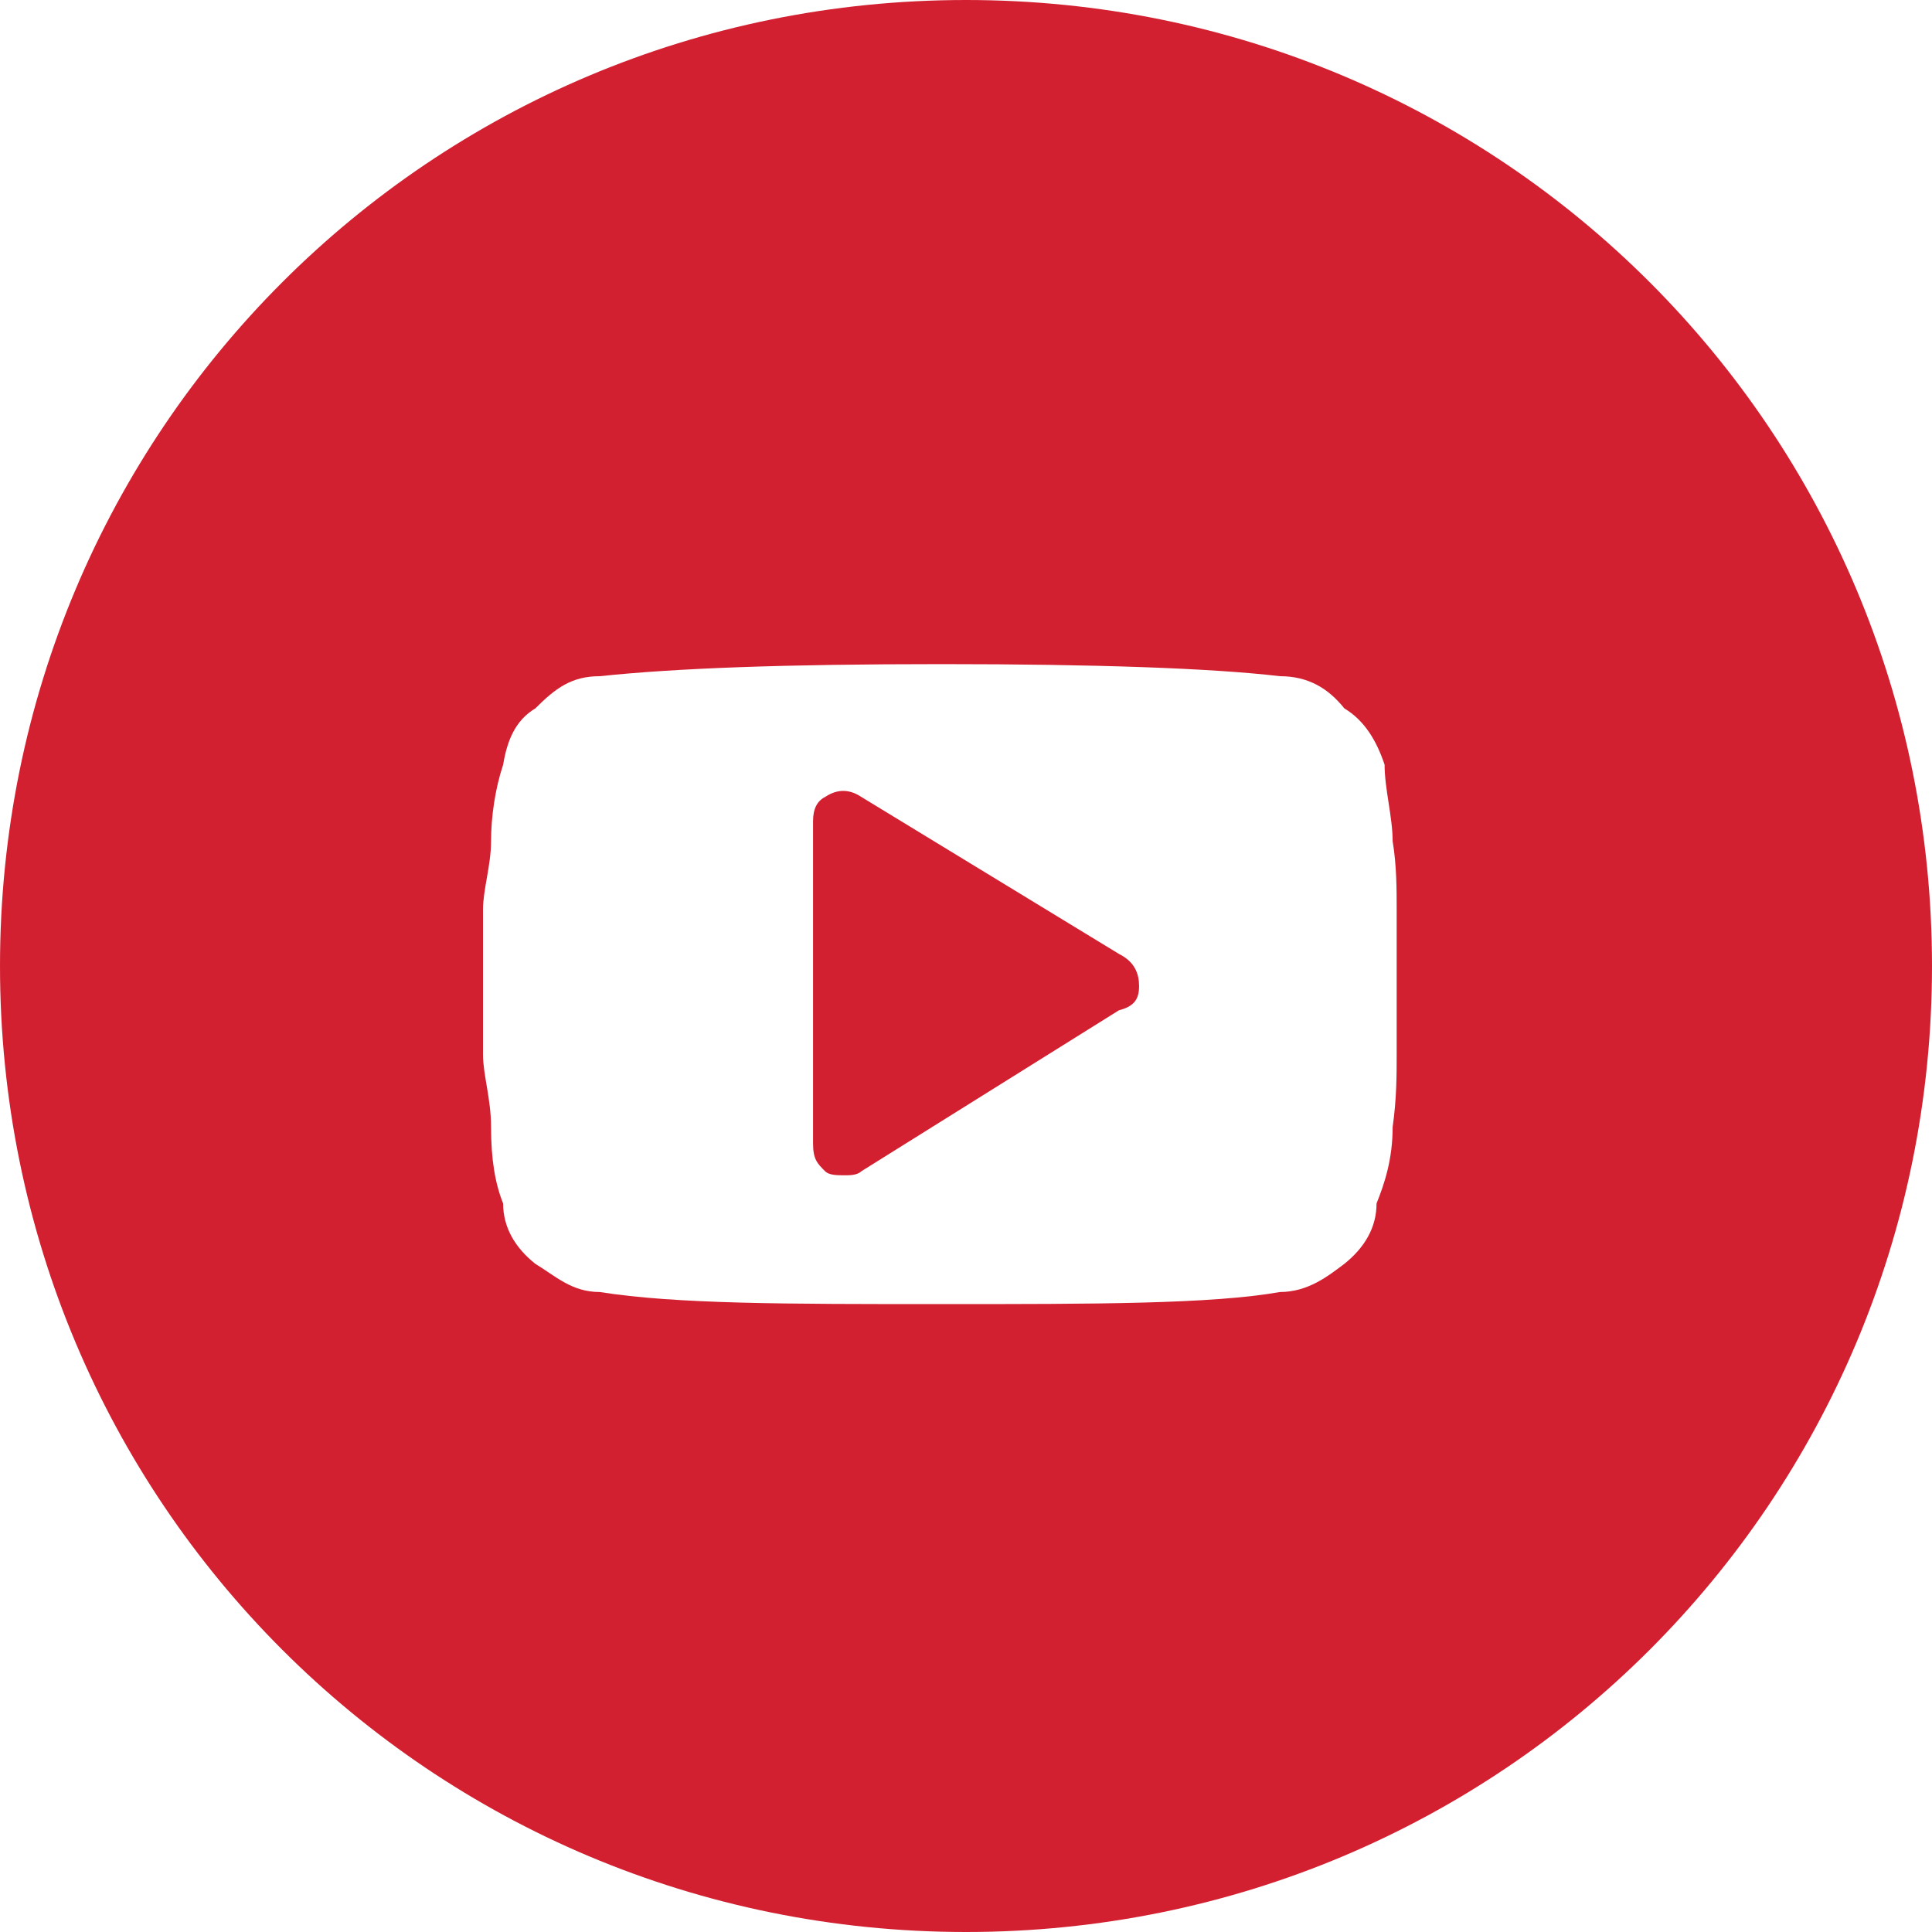 <svg xmlns="http://www.w3.org/2000/svg" width="48" height="48" viewBox="0 0 48 48"><path d="M24 48c13.3 0 24-10.7 24-24S37.3 0 24 0 0 10.7 0 24s10.7 24 24 24zM12 26.2v-3.6c0-.5.2-1.1.2-1.7 0-.6.1-1.3.3-1.9.1-.6.3-1.1.8-1.4.5-.5.9-.8 1.6-.8 1.9-.2 4.6-.3 8.5-.3 3.8 0 6.7.1 8.4.3.7 0 1.2.3 1.6.8.5.3.8.8 1 1.4 0 .6.2 1.3.2 1.9.1.6.1 1.2.1 1.7v3.6c0 .5 0 1.1-.1 1.8 0 .8-.2 1.4-.4 1.9 0 .6-.3 1.1-.8 1.5-.4.3-.9.7-1.6.7-1.7.3-4.6.3-8.4.3-3.9 0-6.6 0-8.5-.3-.7 0-1.1-.4-1.6-.7-.5-.4-.8-.9-.8-1.5-.2-.5-.3-1.1-.3-1.9 0-.7-.2-1.3-.2-1.8m8.2 2.2c0 .4.1.5.3.7.1.1.3.1.5.1.1 0 .3 0 .4-.1l6.4-4c.4-.1.5-.3.5-.6s-.1-.6-.5-.8l-6.4-3.9c-.3-.2-.6-.2-.9 0-.2.1-.3.3-.3.6" fill="#D32031" fill-rule="evenodd"/></svg>